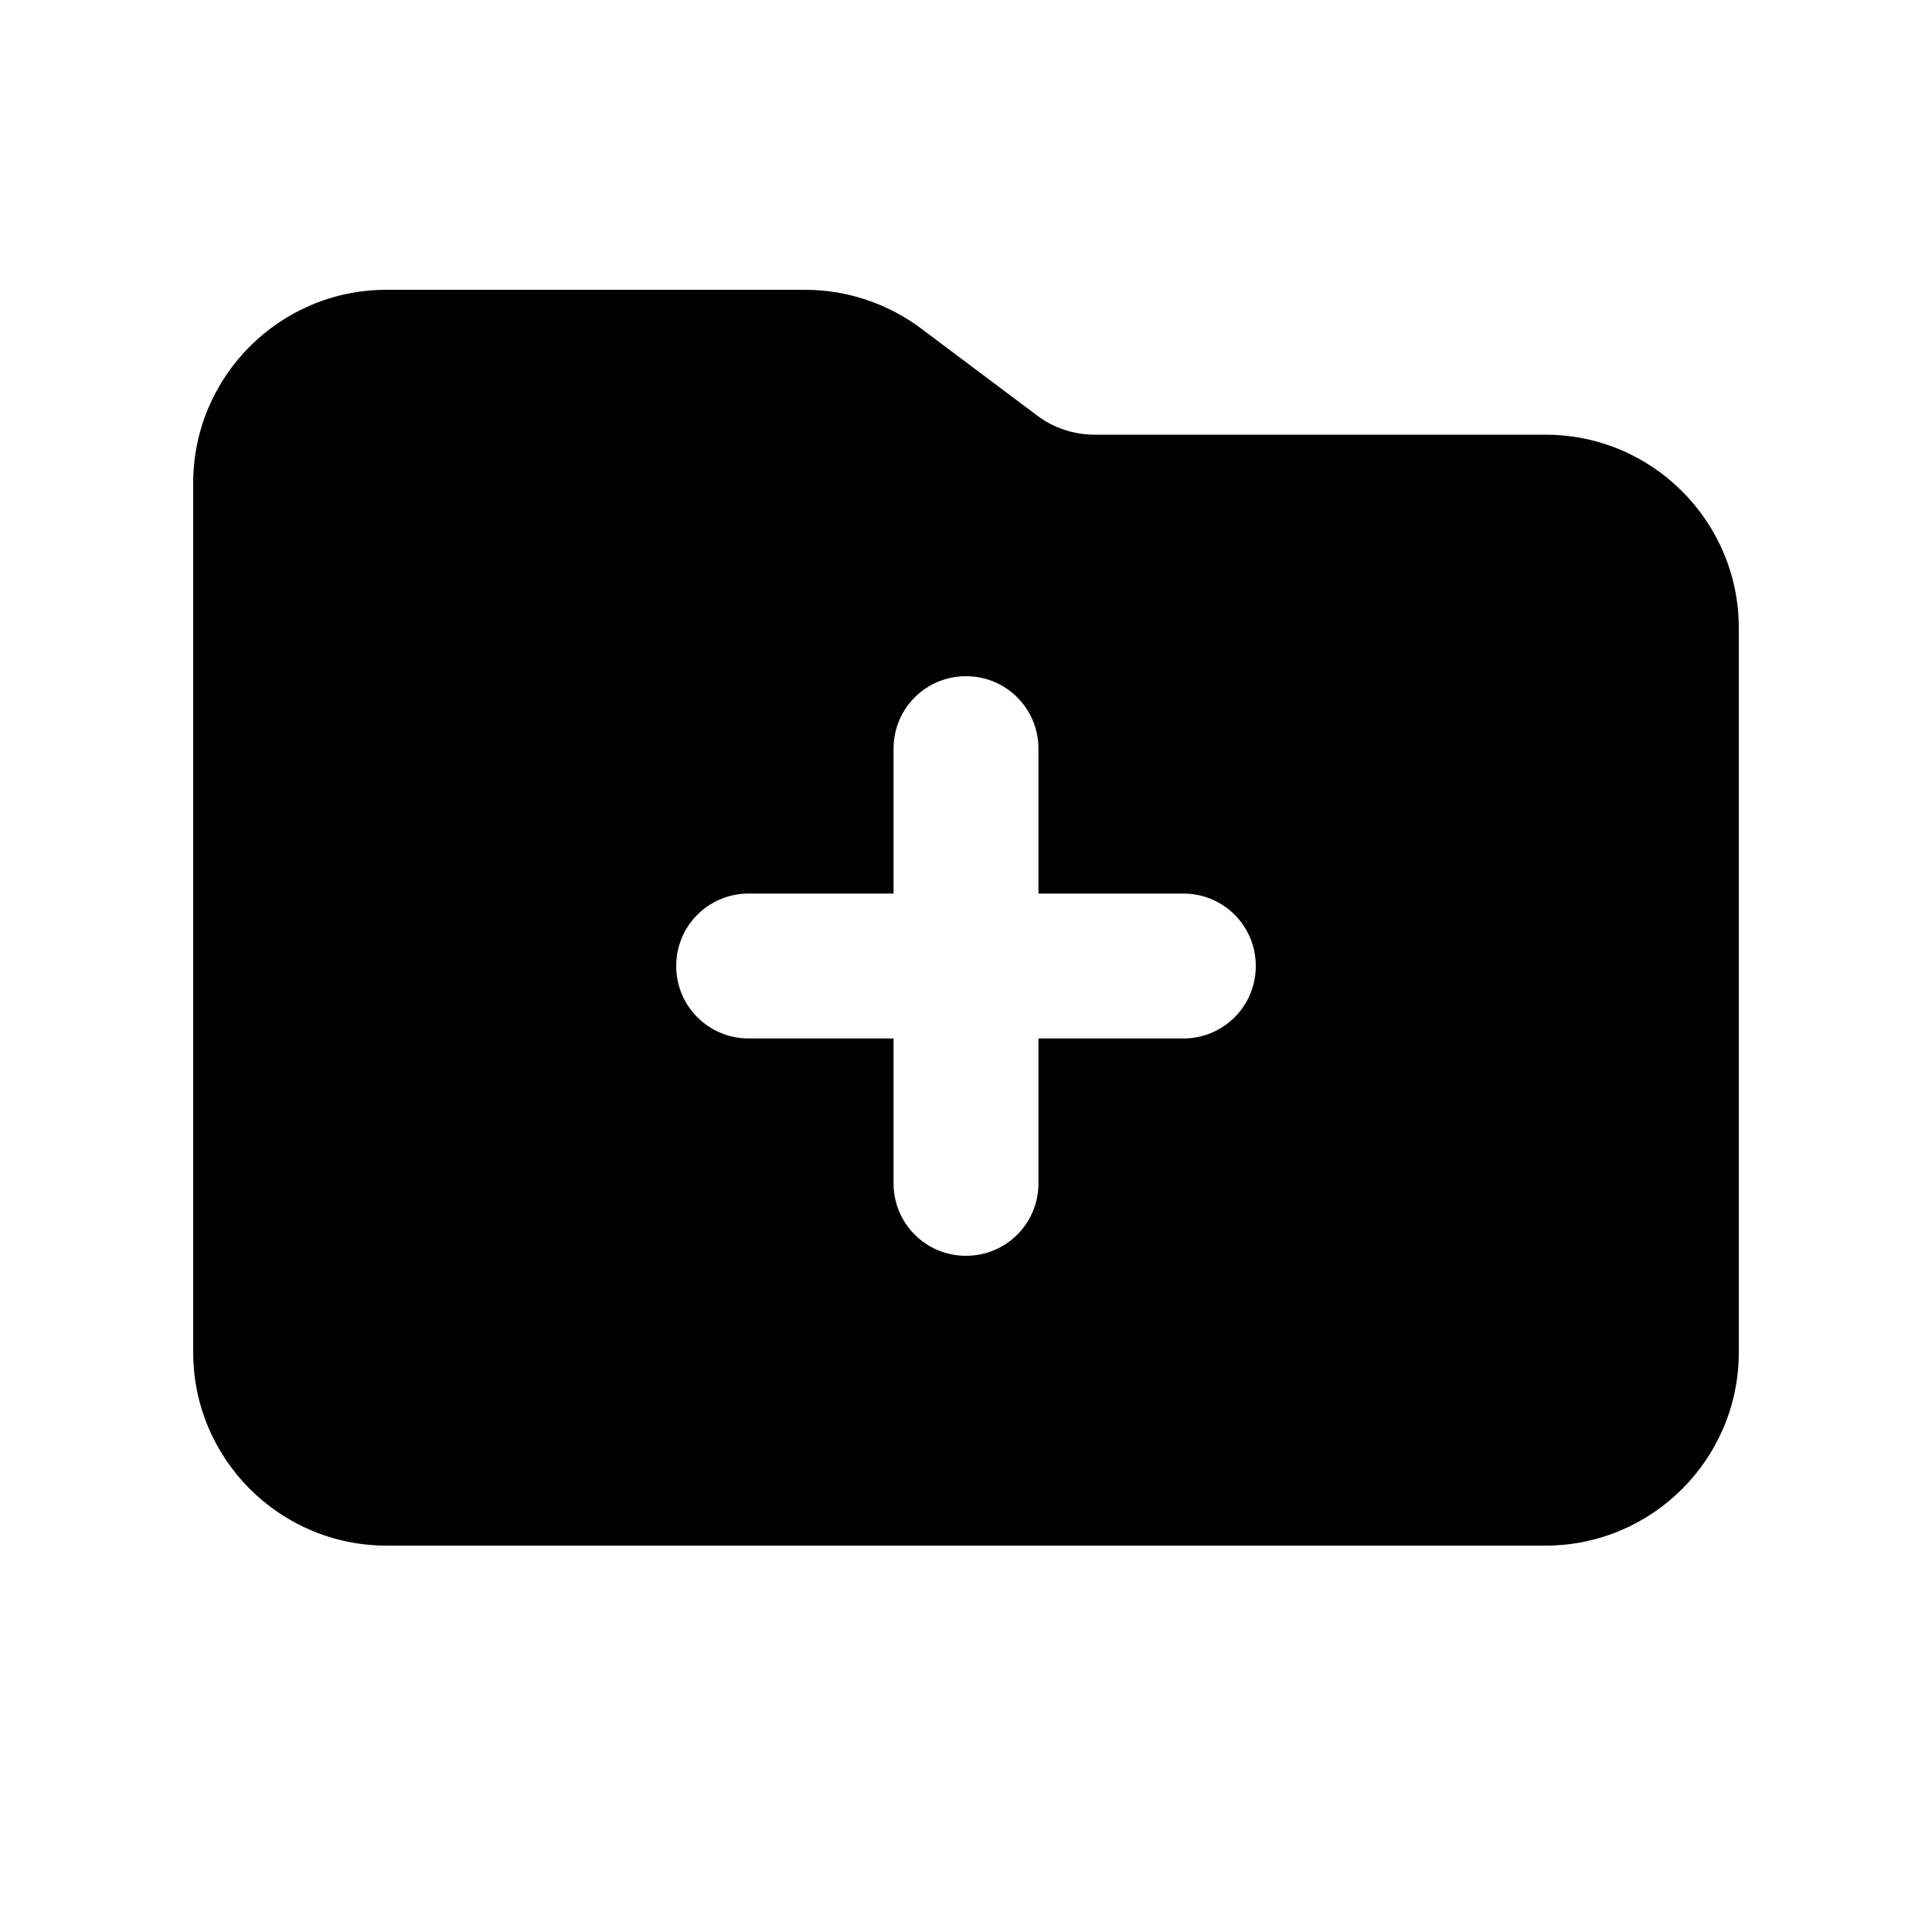 <svg xmlns="http://www.w3.org/2000/svg" viewBox="0 0 640 640"><!--! Font Awesome Free 7.0.0 by @fontawesome - https://fontawesome.com License - https://fontawesome.com/license/free (Icons: CC BY 4.0, Fonts: SIL OFL 1.1, Code: MIT License) Copyright 2025 Fonticons, Inc. --><path fill="currentColor" d="M576 448C576 483.3 547.3 512 512 512L128 512C92.7 512 64 483.3 64 448L64 160C64 124.7 92.7 96 128 96L266.7 96C280.5 96 294 100.5 305.1 108.8L343.5 137.6C349 141.8 355.8 144 362.7 144L512 144C547.3 144 576 172.7 576 208L576 448zM320 224C306.7 224 296 234.7 296 248L296 296L248 296C234.7 296 224 306.7 224 320C224 333.3 234.7 344 248 344L296 344L296 392C296 405.3 306.7 416 320 416C333.3 416 344 405.3 344 392L344 344L392 344C405.3 344 416 333.3 416 320C416 306.7 405.3 296 392 296L344 296L344 248C344 234.7 333.3 224 320 224z"/></svg>